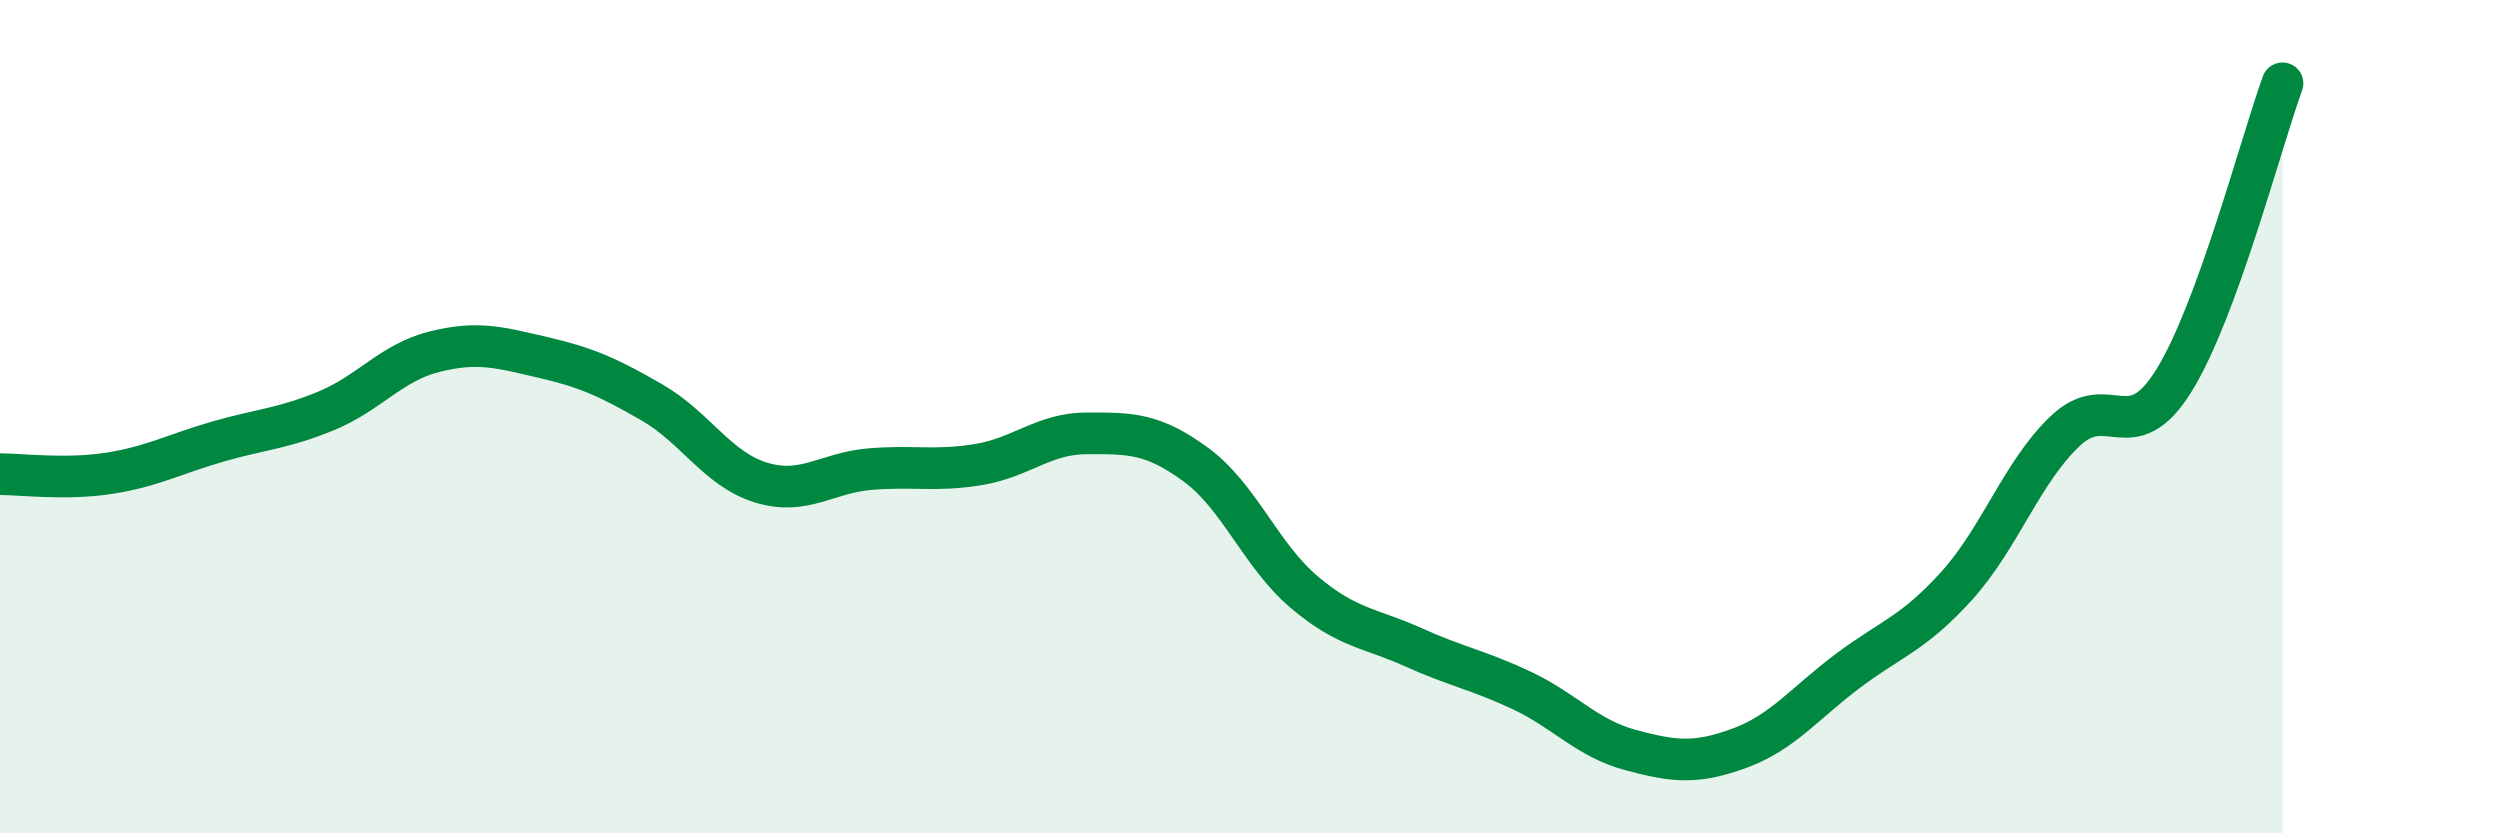 
    <svg width="60" height="20" viewBox="0 0 60 20" xmlns="http://www.w3.org/2000/svg">
      <path
        d="M 0,11.38 C 0.52,11.38 1.57,11.52 2.61,11.36 C 3.65,11.2 4.18,10.9 5.22,10.6 C 6.26,10.3 6.79,10.29 7.83,9.86 C 8.87,9.43 9.39,8.7 10.43,8.44 C 11.47,8.18 12,8.34 13.04,8.58 C 14.08,8.82 14.61,9.06 15.65,9.66 C 16.69,10.26 17.22,11.26 18.26,11.58 C 19.3,11.9 19.83,11.35 20.87,11.26 C 21.91,11.17 22.44,11.32 23.48,11.15 C 24.52,10.98 25.05,10.4 26.09,10.4 C 27.13,10.4 27.66,10.39 28.7,11.15 C 29.74,11.91 30.26,13.33 31.3,14.21 C 32.34,15.09 32.87,15.06 33.91,15.53 C 34.95,16 35.48,16.08 36.52,16.57 C 37.56,17.06 38.09,17.72 39.13,18 C 40.17,18.28 40.7,18.34 41.74,17.96 C 42.78,17.58 43.31,16.88 44.35,16.1 C 45.39,15.32 45.92,15.21 46.96,14.06 C 48,12.91 48.53,11.32 49.57,10.34 C 50.61,9.36 51.13,10.81 52.17,9.14 C 53.21,7.47 54.26,3.43 54.78,2L54.78 20L0 20Z"
        fill="#008740"
        opacity="0.1"
        stroke-linecap="round"
        stroke-linejoin="round"
      />
      <path
        d="M 0,11.38 C 0.52,11.38 1.57,11.52 2.61,11.36 C 3.65,11.2 4.18,10.9 5.22,10.6 C 6.26,10.3 6.79,10.29 7.83,9.86 C 8.87,9.43 9.39,8.7 10.43,8.44 C 11.47,8.18 12,8.34 13.04,8.58 C 14.08,8.82 14.61,9.06 15.65,9.66 C 16.69,10.26 17.22,11.26 18.26,11.58 C 19.3,11.9 19.83,11.35 20.87,11.26 C 21.91,11.17 22.44,11.32 23.48,11.15 C 24.52,10.98 25.05,10.4 26.09,10.4 C 27.13,10.4 27.66,10.39 28.7,11.15 C 29.74,11.91 30.26,13.33 31.3,14.21 C 32.34,15.09 32.87,15.06 33.91,15.53 C 34.95,16 35.48,16.08 36.52,16.57 C 37.56,17.06 38.09,17.72 39.13,18 C 40.17,18.28 40.7,18.34 41.74,17.96 C 42.78,17.58 43.31,16.88 44.35,16.1 C 45.39,15.32 45.92,15.21 46.96,14.06 C 48,12.91 48.53,11.32 49.57,10.34 C 50.61,9.36 51.13,10.81 52.17,9.14 C 53.21,7.47 54.26,3.43 54.78,2"
        stroke="#008740"
        stroke-width="1"
        fill="none"
        stroke-linecap="round"
        stroke-linejoin="round"
      />
    </svg>
  